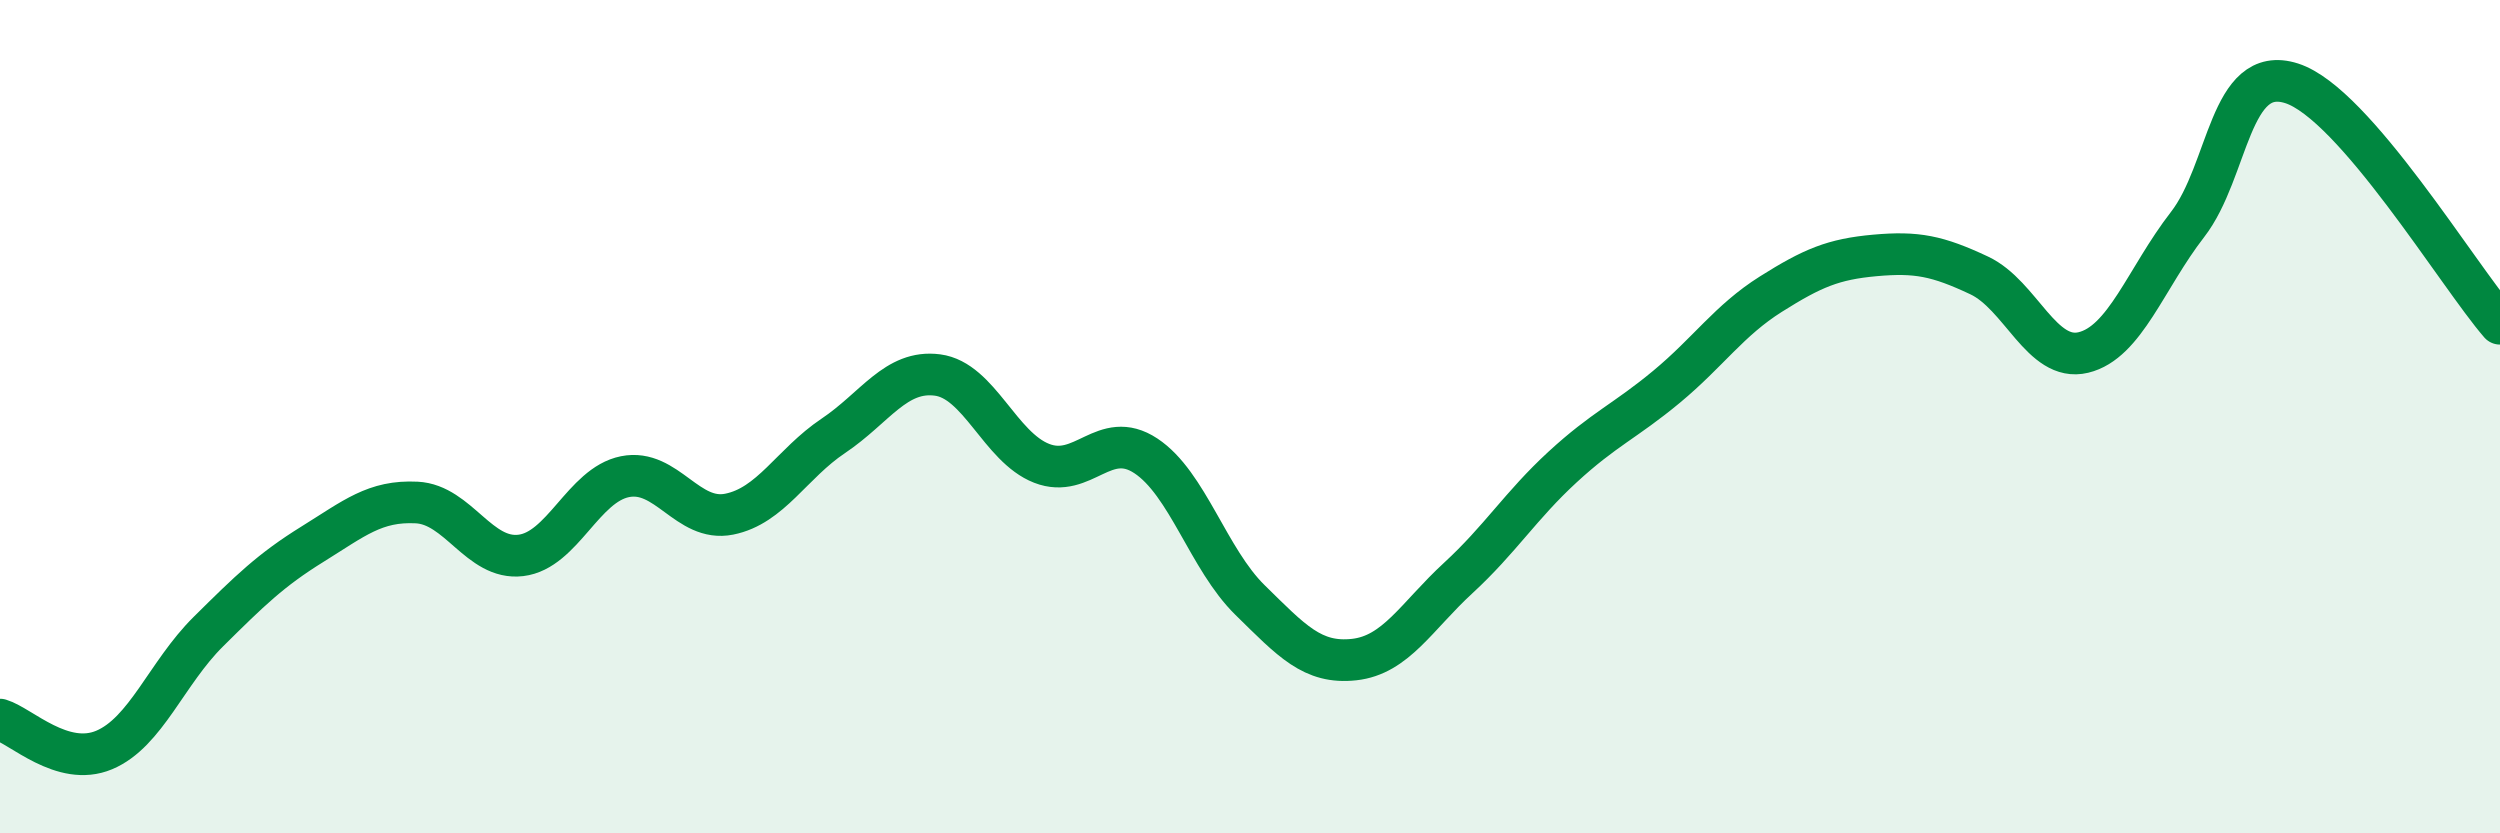 
    <svg width="60" height="20" viewBox="0 0 60 20" xmlns="http://www.w3.org/2000/svg">
      <path
        d="M 0,17.27 C 0.5,17.42 1.5,18.42 2.5,18 C 3.5,17.58 4,16.15 5,15.16 C 6,14.17 6.5,13.68 7.5,13.06 C 8.5,12.44 9,12.01 10,12.06 C 11,12.11 11.5,13.45 12.5,13.33 C 13.5,13.21 14,11.64 15,11.44 C 16,11.24 16.5,12.54 17.5,12.34 C 18.5,12.14 19,11.13 20,10.46 C 21,9.79 21.5,8.87 22.5,9 C 23.5,9.13 24,10.73 25,11.12 C 26,11.51 26.5,10.28 27.5,10.94 C 28.5,11.6 29,13.42 30,14.4 C 31,15.38 31.5,15.94 32.5,15.83 C 33.5,15.72 34,14.79 35,13.87 C 36,12.95 36.5,12.13 37.5,11.21 C 38.5,10.29 39,10.11 40,9.28 C 41,8.45 41.5,7.69 42.5,7.06 C 43.5,6.43 44,6.22 45,6.13 C 46,6.04 46.5,6.14 47.5,6.61 C 48.5,7.08 49,8.7 50,8.46 C 51,8.22 51.5,6.68 52.5,5.39 C 53.5,4.1 53.5,1.52 55,2 C 56.5,2.48 59,6.62 60,7.77L60 20L0 20Z"
        fill="#008740"
        opacity="0.1"
        stroke-linecap="round"
        stroke-linejoin="round"
      />
      <path
        d="M 0,17.27 C 0.5,17.42 1.5,18.42 2.5,18 C 3.5,17.58 4,16.15 5,15.16 C 6,14.17 6.5,13.68 7.5,13.06 C 8.5,12.44 9,12.01 10,12.06 C 11,12.11 11.5,13.45 12.5,13.33 C 13.5,13.21 14,11.64 15,11.44 C 16,11.24 16.5,12.54 17.5,12.34 C 18.5,12.14 19,11.13 20,10.46 C 21,9.79 21.5,8.87 22.5,9 C 23.5,9.13 24,10.73 25,11.12 C 26,11.51 26.5,10.28 27.5,10.94 C 28.5,11.6 29,13.42 30,14.4 C 31,15.38 31.5,15.94 32.5,15.83 C 33.5,15.72 34,14.79 35,13.87 C 36,12.95 36.5,12.13 37.5,11.21 C 38.5,10.29 39,10.11 40,9.28 C 41,8.45 41.5,7.69 42.5,7.06 C 43.5,6.43 44,6.22 45,6.13 C 46,6.04 46.5,6.14 47.5,6.61 C 48.5,7.08 49,8.7 50,8.46 C 51,8.22 51.5,6.68 52.5,5.39 C 53.5,4.1 53.5,1.52 55,2 C 56.5,2.48 59,6.62 60,7.77"
        stroke="#008740"
        stroke-width="1"
        fill="none"
        stroke-linecap="round"
        stroke-linejoin="round"
      />
    </svg>
  